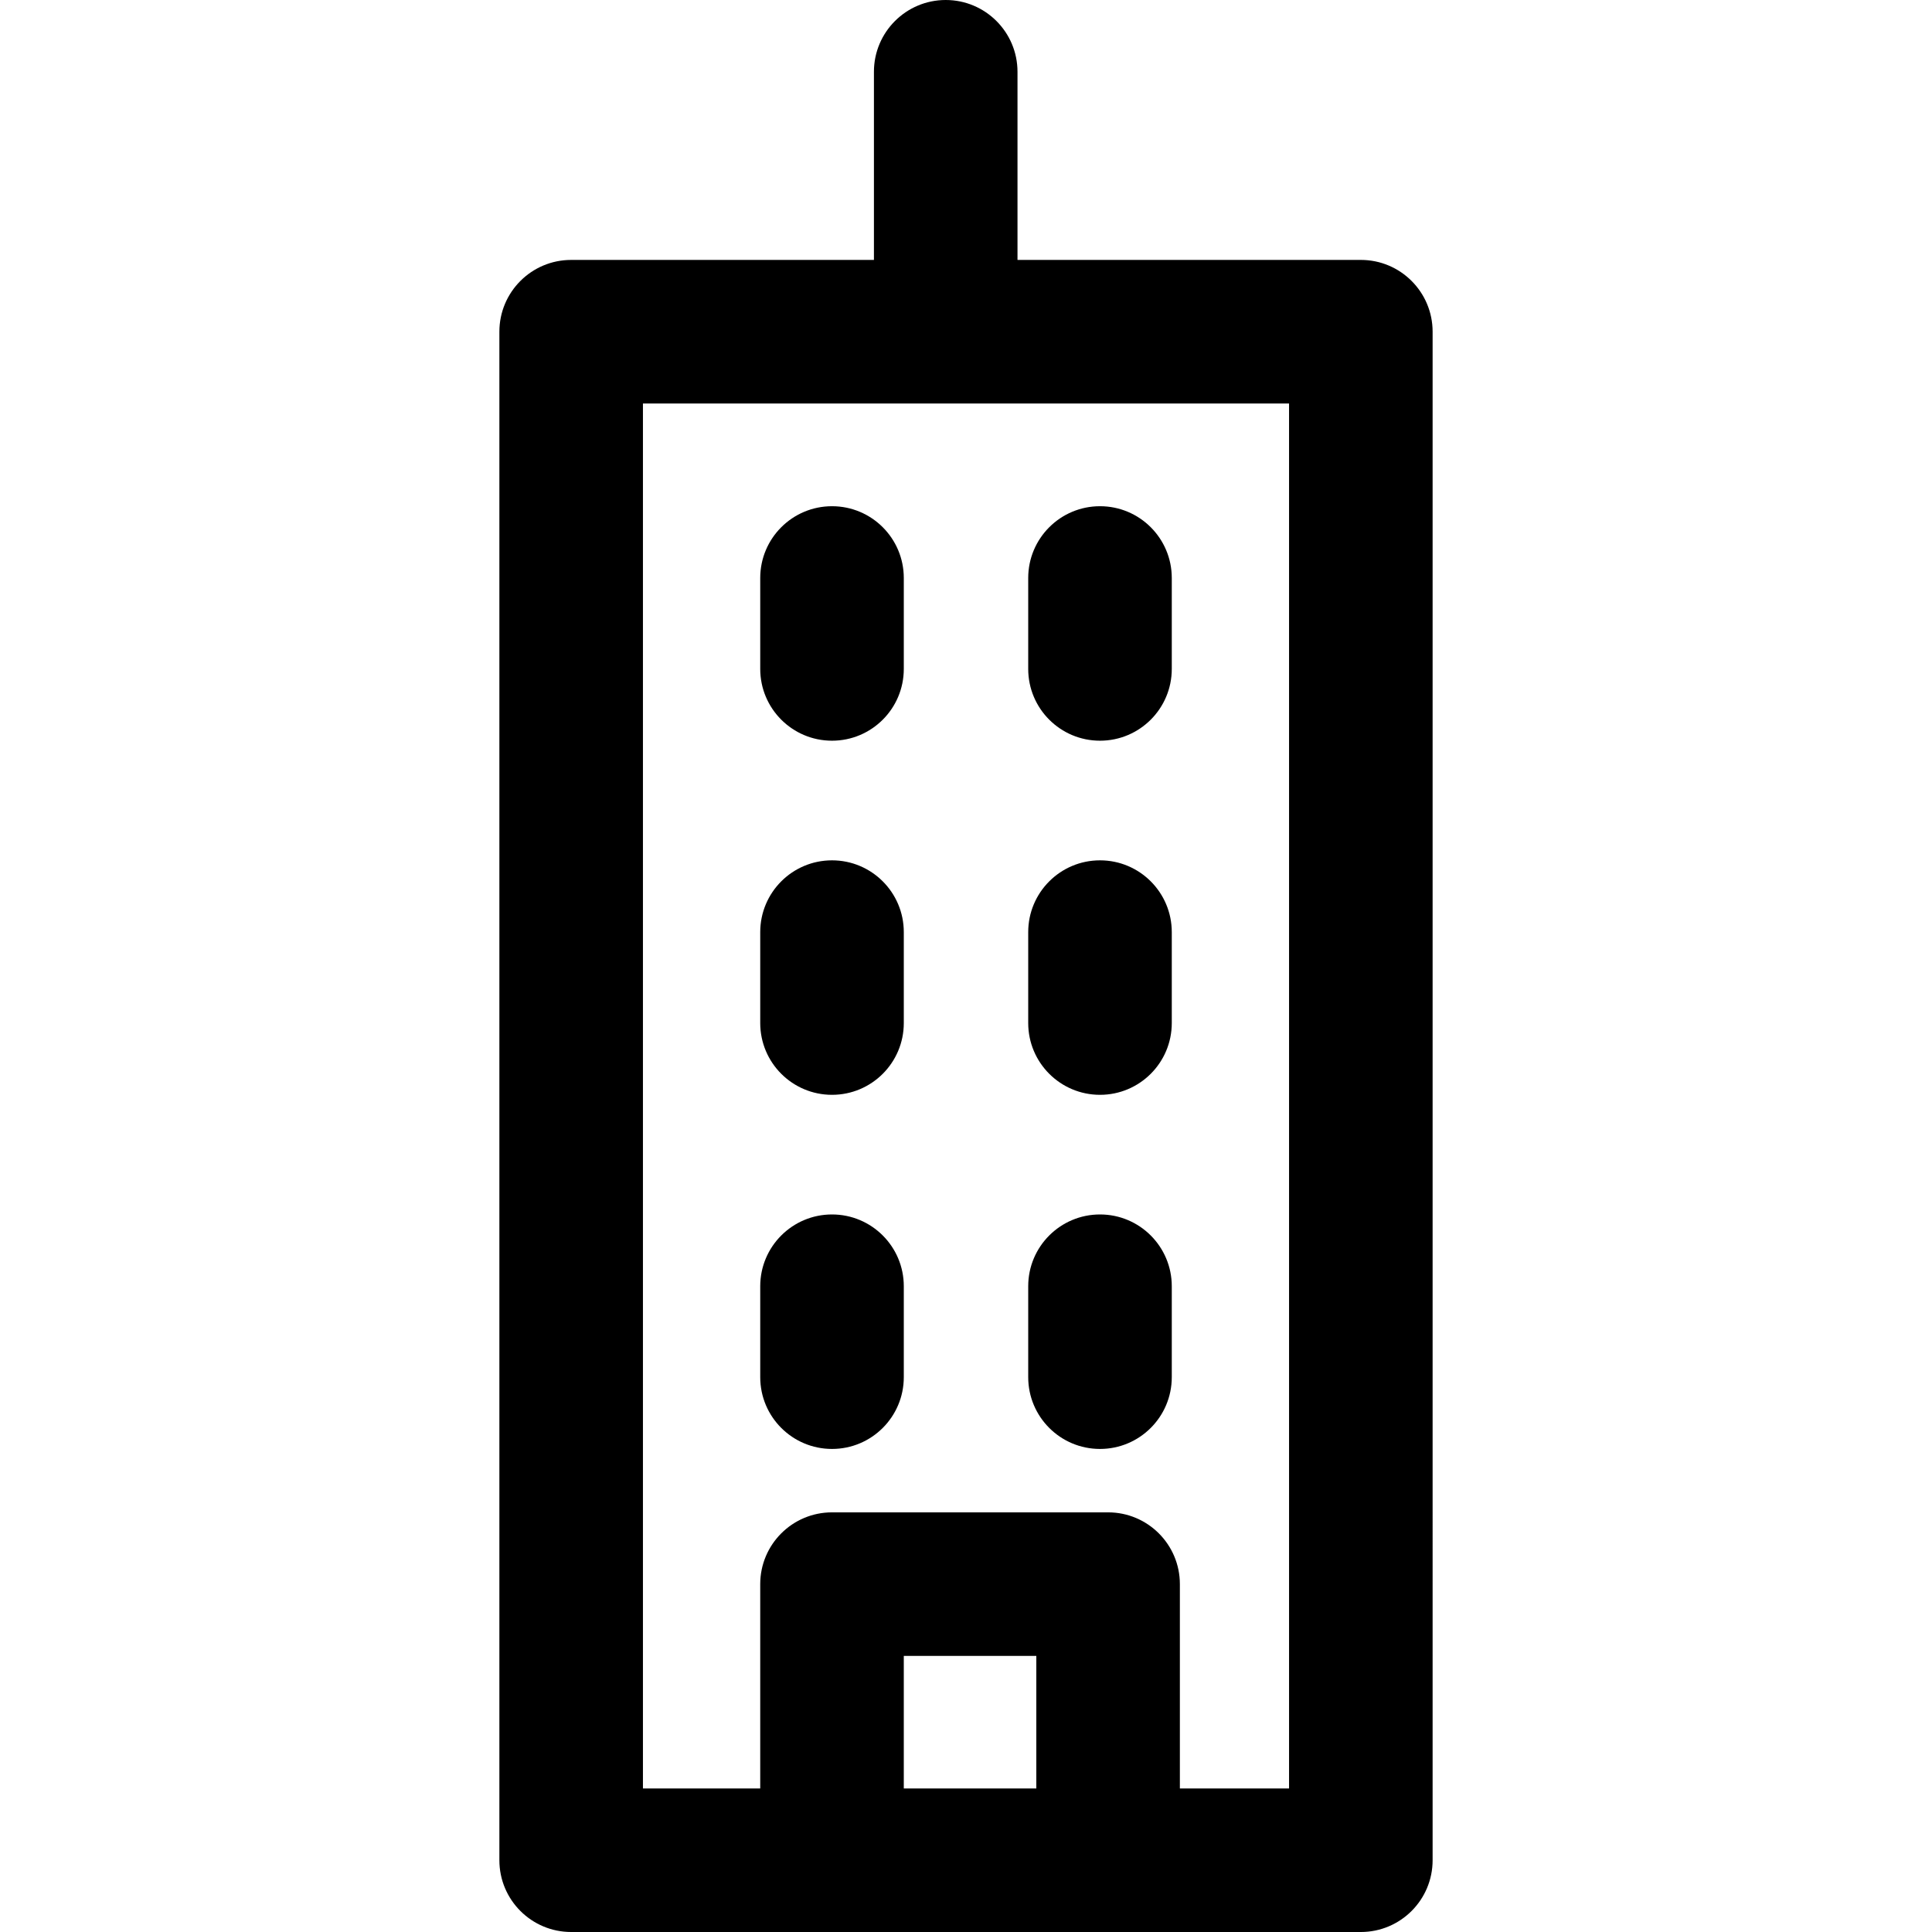 <?xml version="1.0" encoding="iso-8859-1"?>
<!-- Uploaded to: SVG Repo, www.svgrepo.com, Generator: SVG Repo Mixer Tools -->
<svg fill="#000000" height="800px" width="800px" version="1.1" id="Layer_1" xmlns="http://www.w3.org/2000/svg" xmlns:xlink="http://www.w3.org/1999/xlink" 
	 viewBox="0 0 512 512" xml:space="preserve">
<g>
	<g>
		<g>
			<path d="M220.492,196.294c10.506,0,19.023-8.517,19.023-19.023v-24.095c0-10.506-8.517-19.023-19.023-19.023
				s-19.023,8.517-19.023,19.023v24.095C201.469,187.777,209.986,196.294,220.492,196.294z"/>
			<path d="M291.51,196.294c10.506,0,19.023-8.517,19.023-19.023v-24.095c0-10.506-8.517-19.023-19.023-19.023
				c-10.506,0-19.023,8.517-19.023,19.023v24.095C272.487,187.777,281.004,196.294,291.51,196.294z"/>
			<path d="M220.492,290.139c10.506,0,19.023-8.517,19.023-19.023v-24.095c0-10.506-8.517-19.023-19.023-19.023
				s-19.023,8.517-19.023,19.023v24.095C201.469,281.622,209.986,290.139,220.492,290.139z"/>
			<path d="M291.51,290.139c10.506,0,19.023-8.517,19.023-19.023v-24.095c0-10.506-8.517-19.023-19.023-19.023
				c-10.506,0-19.023,8.517-19.023,19.023v24.095C272.487,281.622,281.004,290.139,291.51,290.139z"/>
			<path d="M220.492,383.985c10.506,0,19.023-8.517,19.023-19.023v-24.095c0-10.506-8.517-19.023-19.023-19.023
				s-19.023,8.517-19.023,19.023v24.095C201.469,375.468,209.986,383.985,220.492,383.985z"/>
			<path d="M291.51,383.985c10.506,0,19.023-8.517,19.023-19.023v-24.095c0-10.506-8.517-19.023-19.023-19.023
				c-10.506,0-19.023,8.517-19.023,19.023v24.095C272.487,375.468,281.004,383.985,291.51,383.985z"/>
			<path d="M360.636,68.881h-90.989V19.023C269.646,8.517,261.129,0,250.624,0c-10.506,0-19.023,8.517-19.023,19.023v49.859h-80.237
				c-10.506,0-19.023,8.517-19.023,19.023v405.073c0,10.506,8.517,19.023,19.023,19.023h209.271
				c10.506,0,19.023-8.517,19.023-19.023V87.904C379.658,77.398,371.141,68.881,360.636,68.881z M274.634,473.955h-35.12v-35.12
				h35.12V473.955z M341.614,473.955h-0.001h-28.934v-54.142c0-10.506-8.517-19.023-19.023-19.023h-73.165
				c-10.506,0-19.023,8.517-19.023,19.023v54.142h-31.081V106.927h171.226V473.955z"/>
		</g>
	</g>
</g>
</svg>
